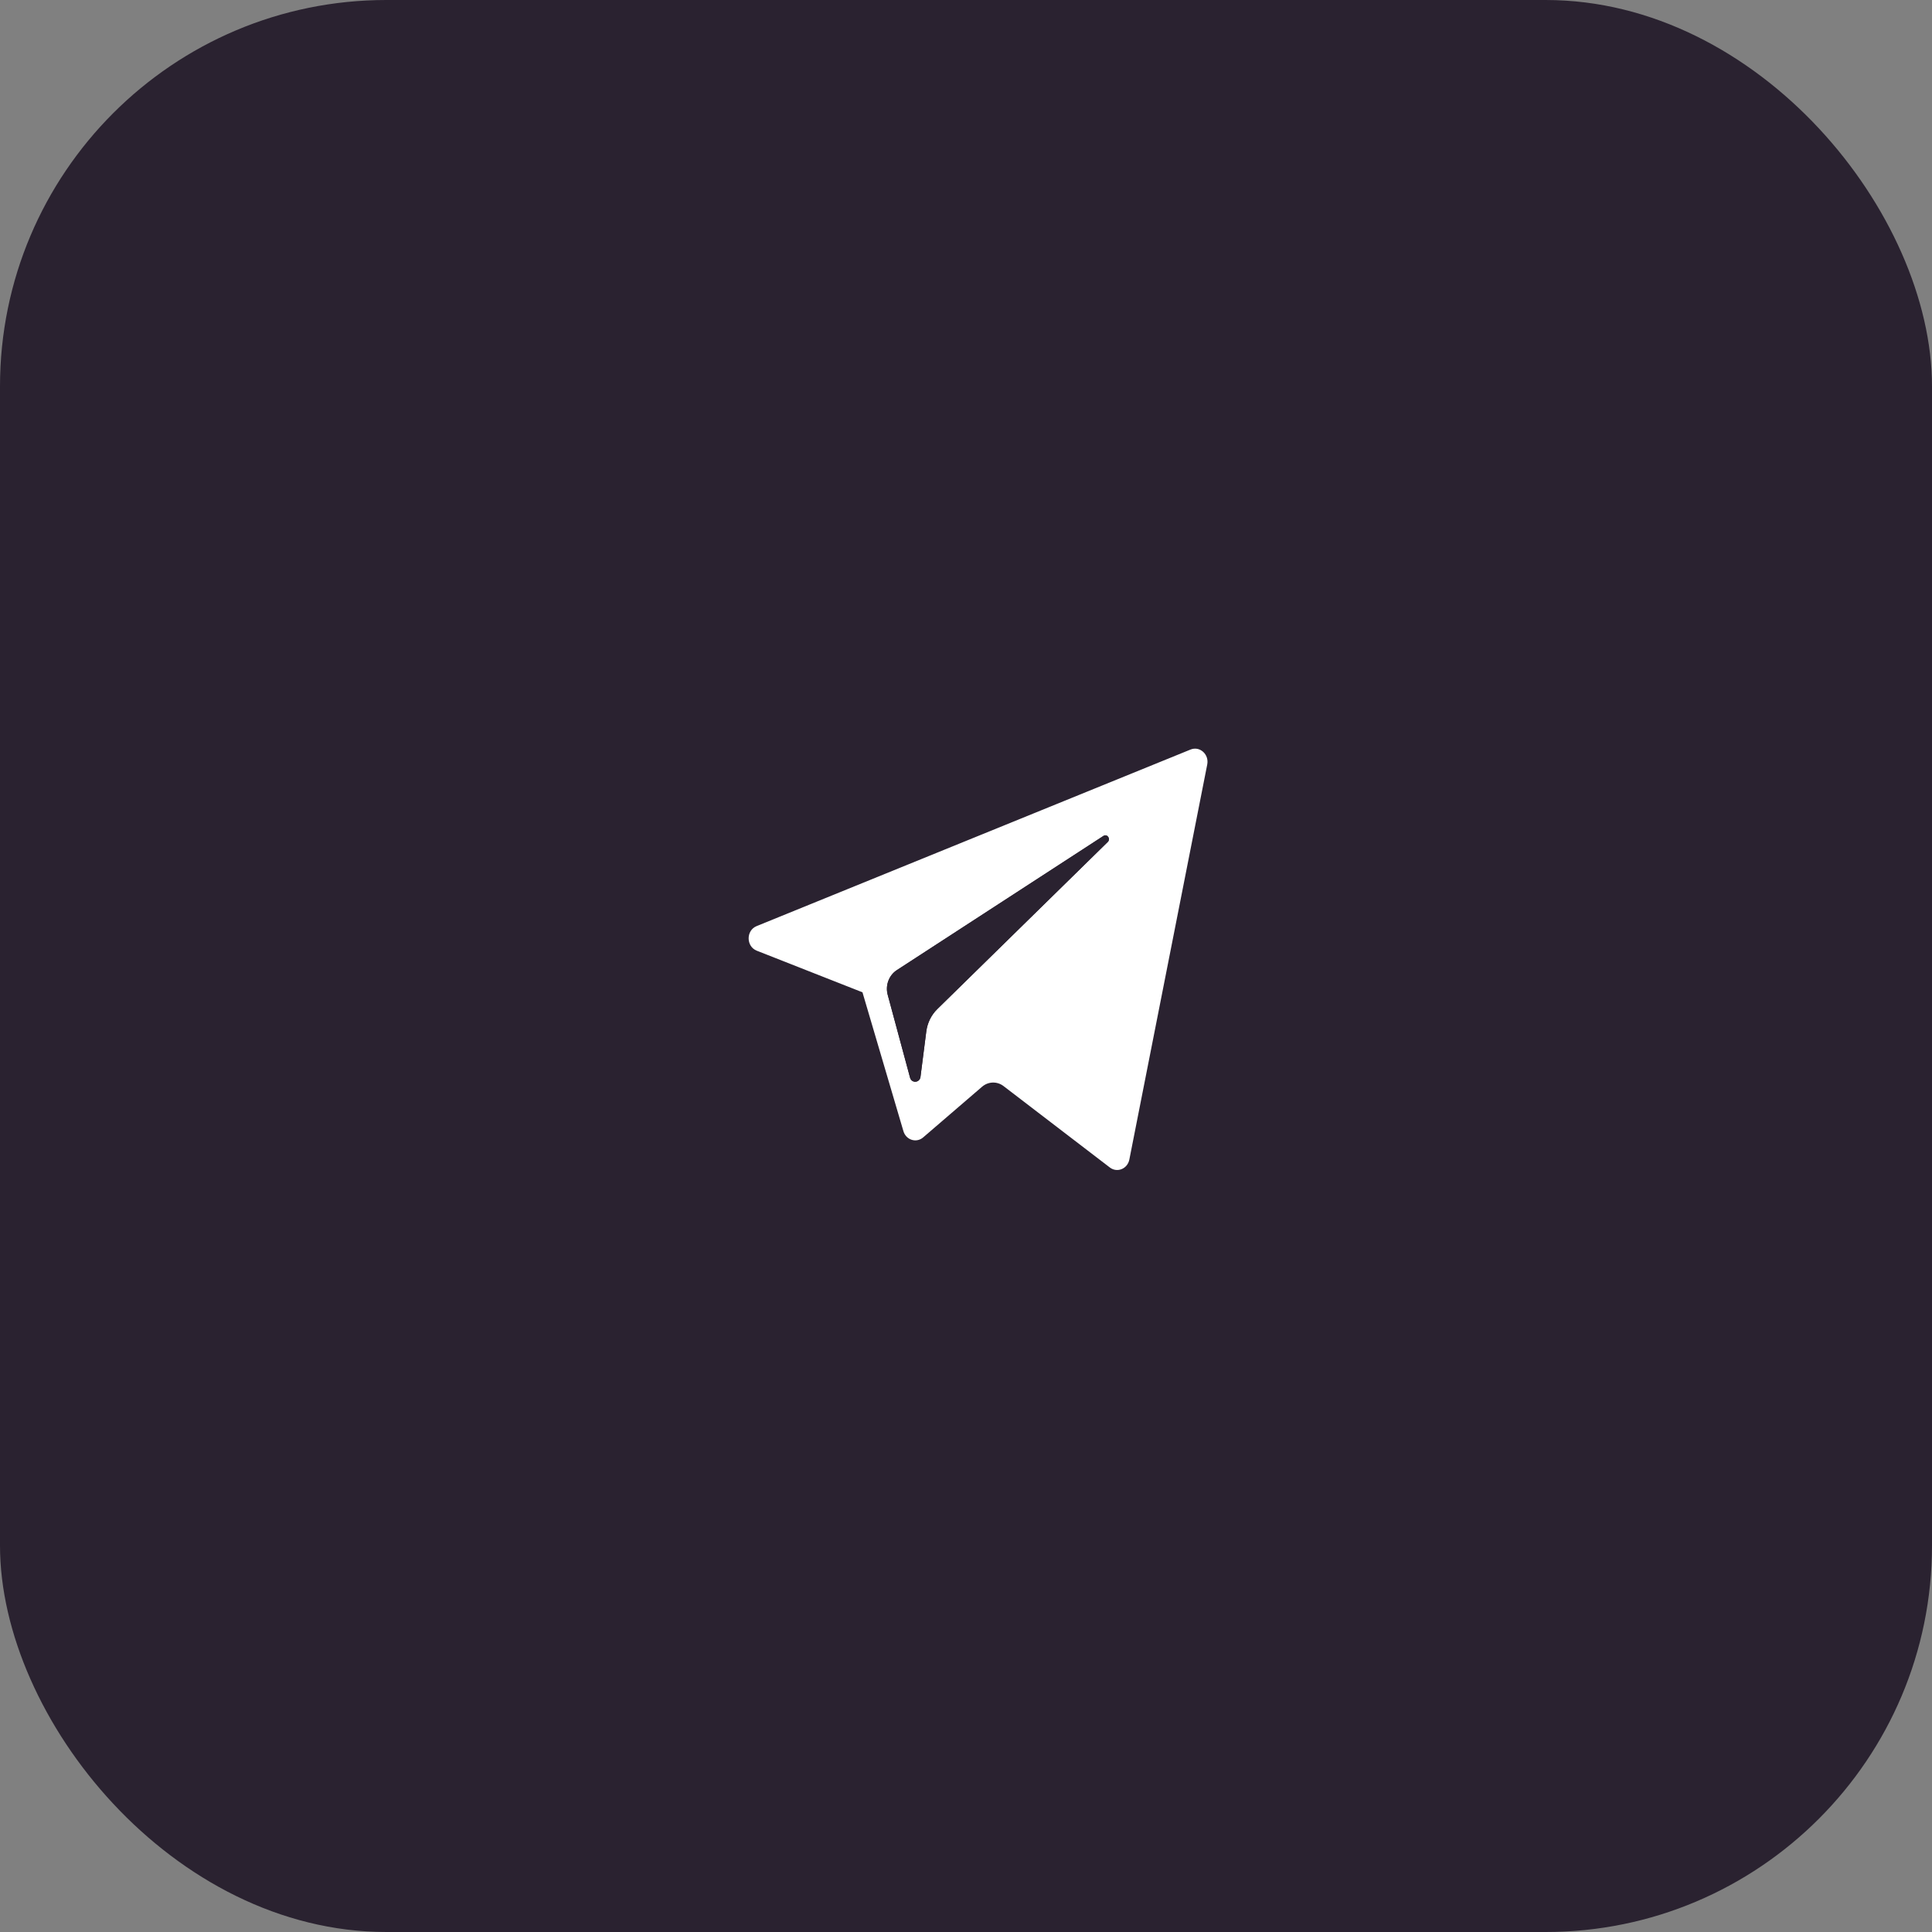 <?xml version="1.0" encoding="UTF-8"?> <svg xmlns="http://www.w3.org/2000/svg" width="80" height="80" viewBox="0 0 80 80" fill="none"><rect x="0" y="0" width="80" height="80" fill="#808080" stroke="none"/><rect width="80" height="80" rx="16" fill="#2A2230"></rect><path fill-rule="evenodd" clip-rule="evenodd" d="M35.713 41.089L31.335 39.366C30.891 39.19 30.887 38.528 31.33 38.348L49.298 31.037C49.679 30.882 50.072 31.234 49.989 31.656L46.764 48.014C46.688 48.4 46.259 48.575 45.956 48.343L41.554 44.972C41.287 44.768 40.923 44.779 40.667 44.998L38.227 47.097C37.943 47.341 37.516 47.205 37.408 46.837L35.713 41.089ZM45.69 34.614L37.134 40.172C36.806 40.386 36.652 40.803 36.758 41.194L37.683 44.623C37.749 44.865 38.083 44.841 38.115 44.59L38.355 42.709C38.401 42.355 38.561 42.029 38.809 41.786L45.87 34.863C46.002 34.734 45.844 34.514 45.69 34.614Z" fill="white"></path><path d="M37.135 40.172L45.691 34.614C45.845 34.514 46.003 34.734 45.871 34.863L38.81 41.786C38.562 42.029 38.402 42.355 38.356 42.709L38.116 44.59C38.084 44.841 37.749 44.865 37.684 44.623L36.759 41.194C36.653 40.803 36.807 40.386 37.135 40.172Z" fill="#2A2230"></path></svg> 